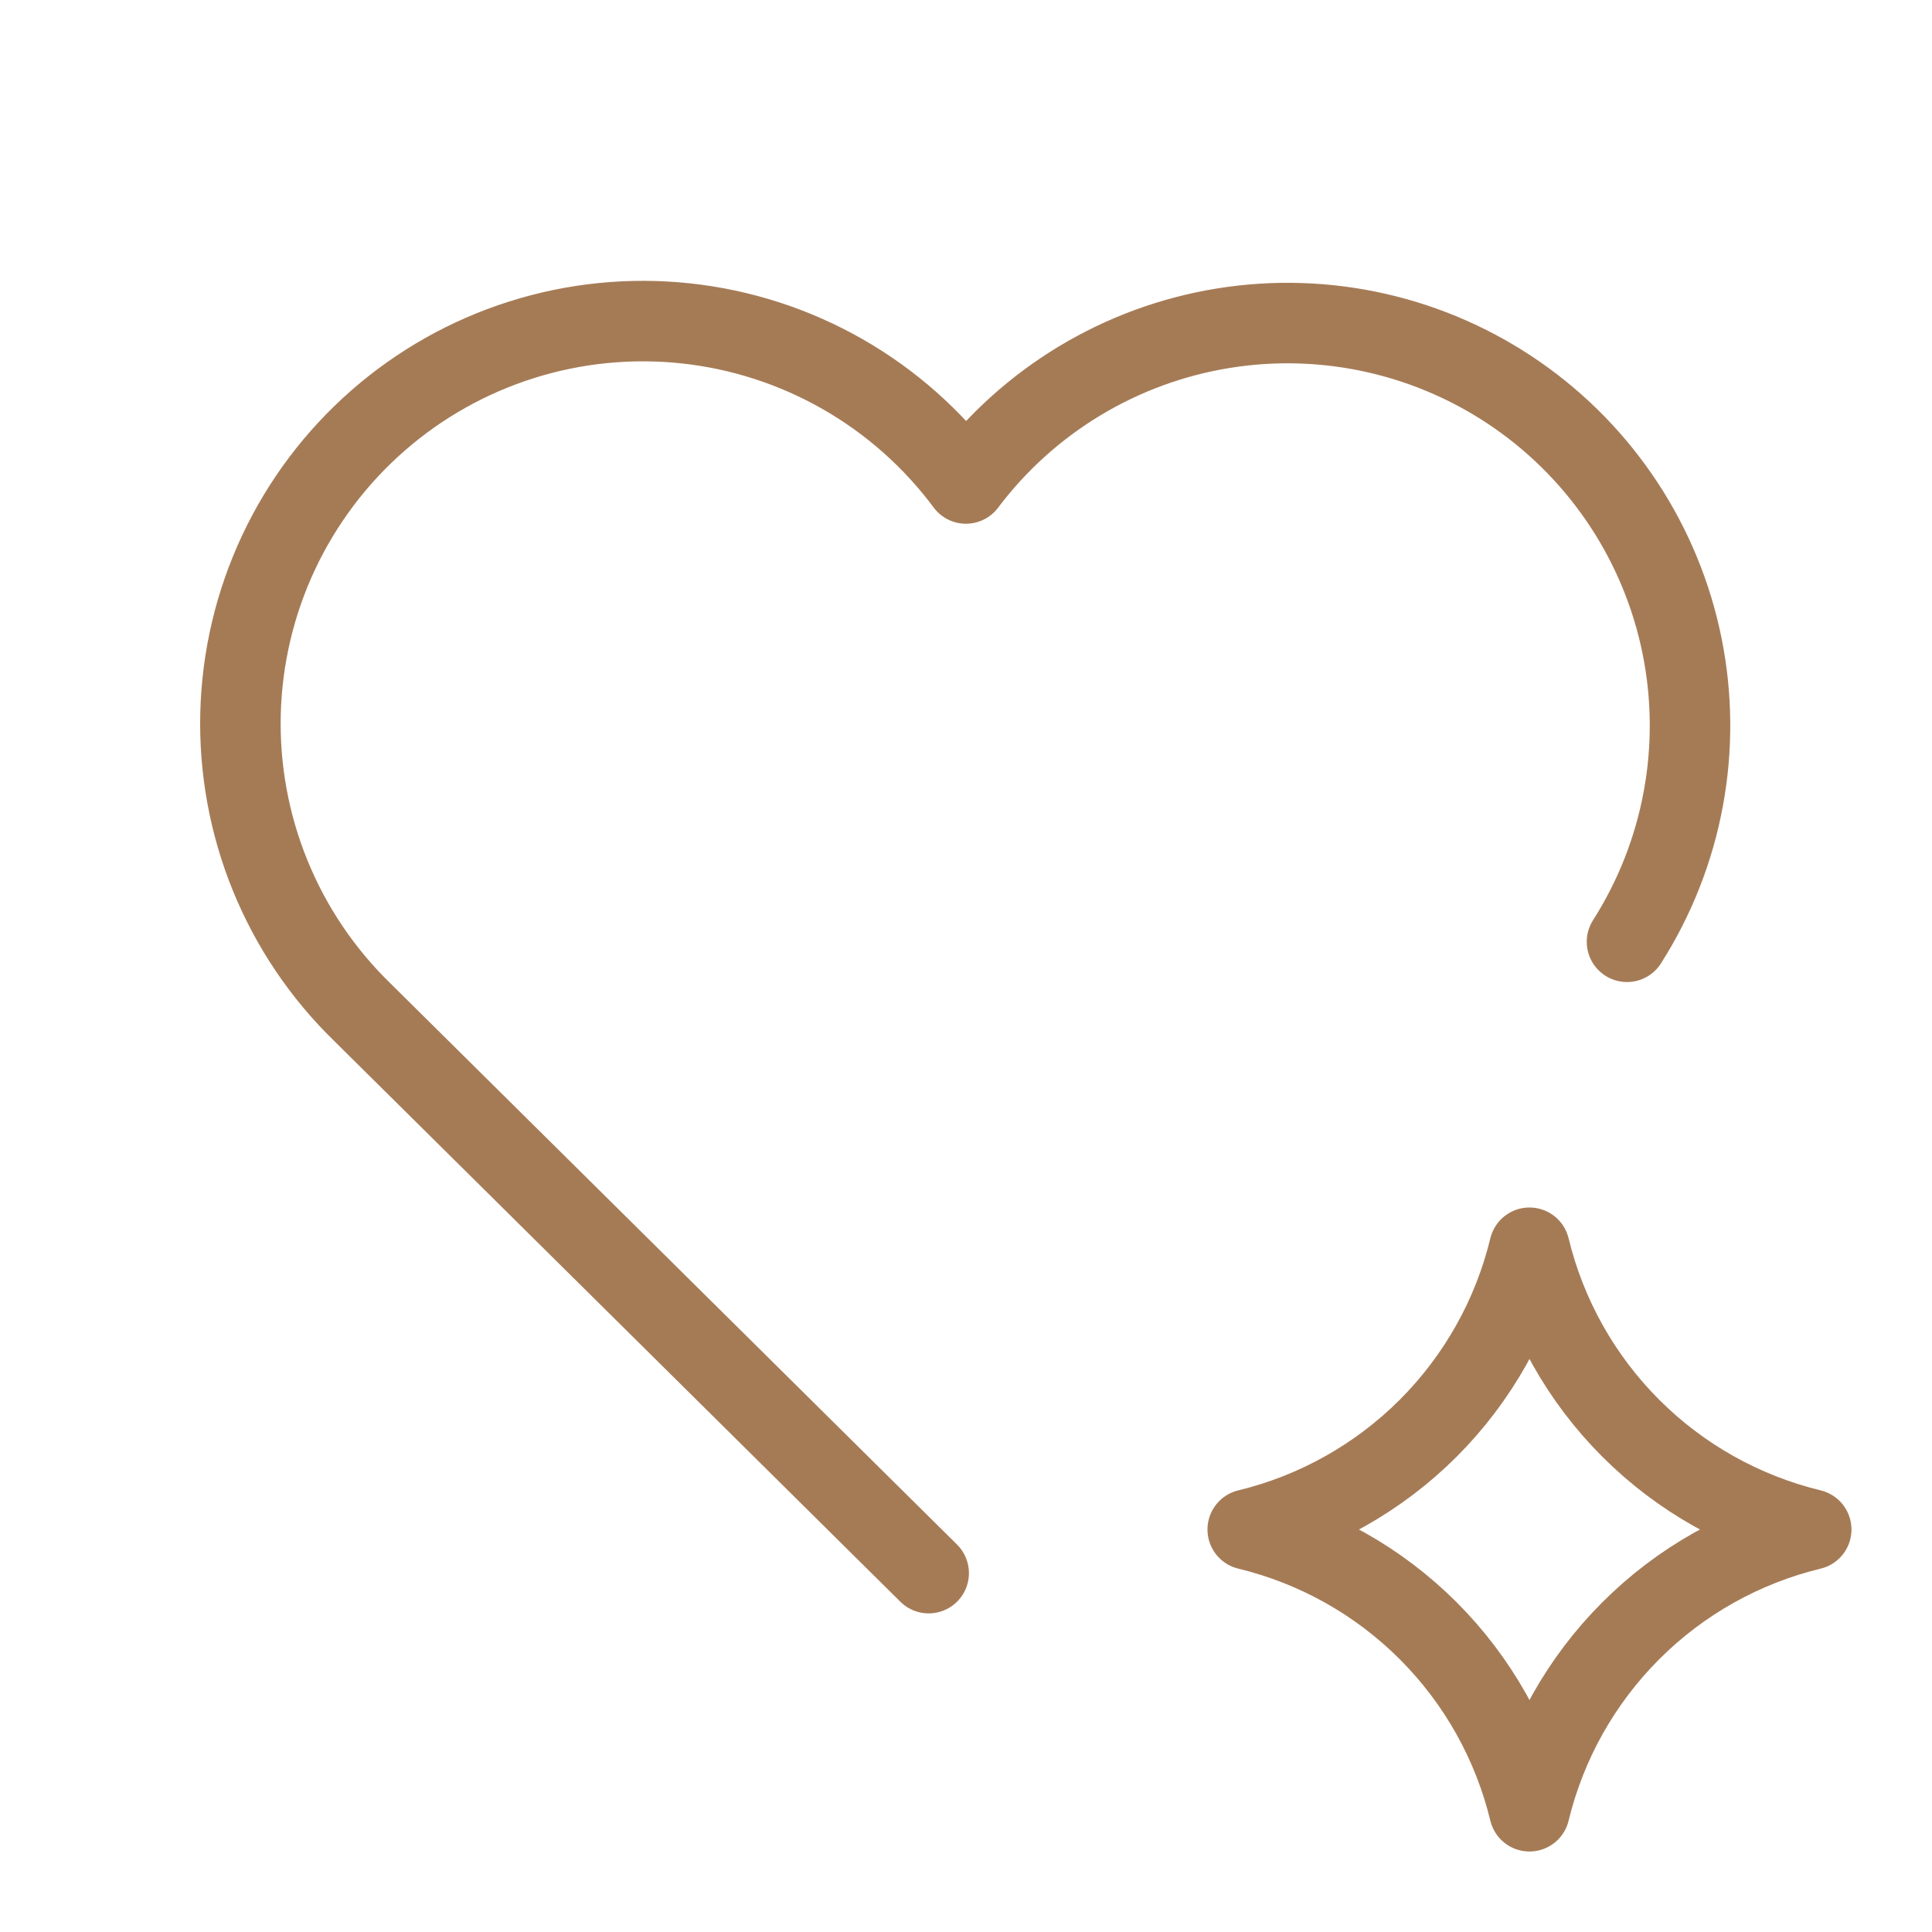 <svg width="60" height="60" viewBox="0 0 60 60" fill="none" xmlns="http://www.w3.org/2000/svg">
<path d="M28.841 48.855L11.248 31.43C10.011 30.227 9.037 28.78 8.387 27.182C7.737 25.583 7.425 23.868 7.47 22.142C7.516 20.418 7.918 18.721 8.651 17.159C9.385 15.597 10.434 14.203 11.732 13.067C13.03 11.93 14.55 11.074 16.195 10.554C17.84 10.033 19.576 9.859 21.292 10.042C23.008 10.225 24.667 10.762 26.165 11.617C27.664 12.473 28.969 13.63 29.998 15.015C31.941 12.434 34.808 10.706 37.998 10.192C41.187 9.678 44.452 10.42 47.106 12.26C49.761 14.101 51.601 16.898 52.239 20.065C52.877 23.232 52.264 26.523 50.528 29.248" stroke="#A57B56" stroke-width="2.5" stroke-linecap="round" stroke-linejoin="round"/>
<path d="M47.499 56.25C48.013 54.128 49.101 52.189 50.645 50.645C52.188 49.101 54.127 48.013 56.249 47.5C54.127 46.986 52.188 45.898 50.645 44.355C49.101 42.811 48.013 40.872 47.499 38.75C46.986 40.872 45.898 42.811 44.354 44.355C42.81 45.898 40.871 46.986 38.749 47.5C40.871 48.013 42.81 49.101 44.354 50.645C45.898 52.189 46.986 54.128 47.499 56.25Z" stroke="#A57B56" stroke-width="2.5" stroke-linecap="round" stroke-linejoin="round"/>
</svg>
